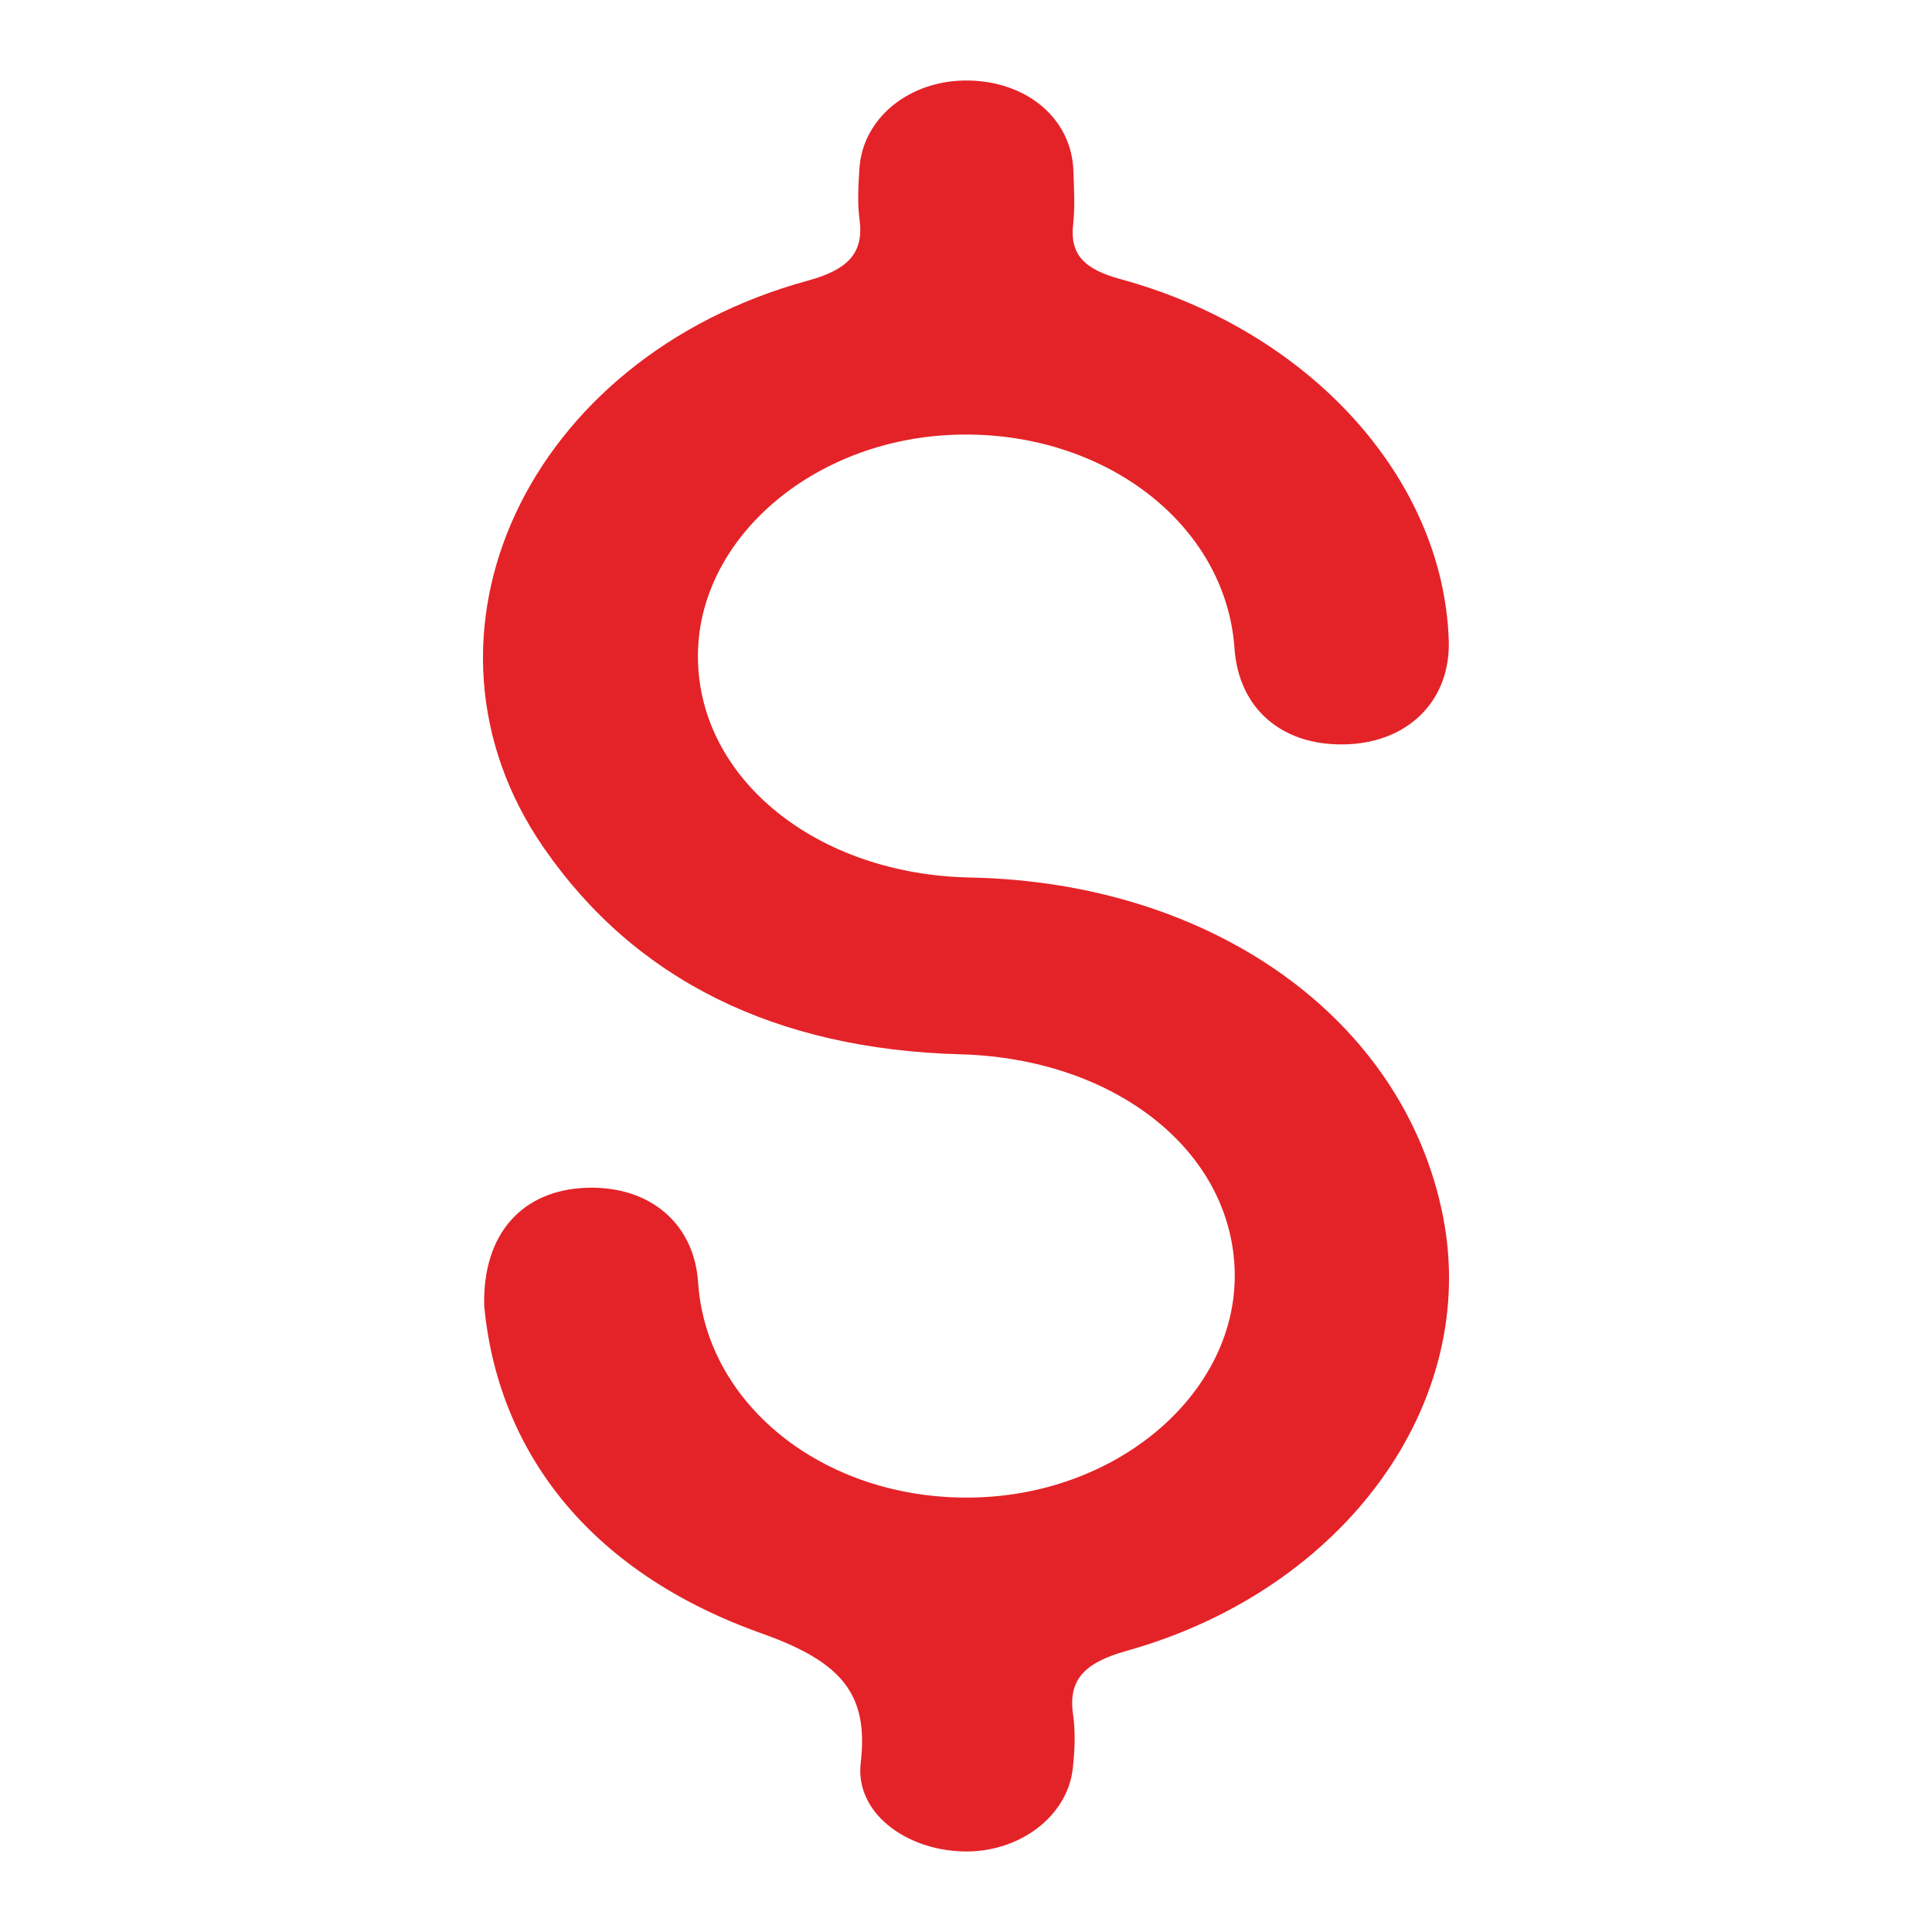 <svg width="24" height="24" viewBox="0 0 24 24" fill="none" xmlns="http://www.w3.org/2000/svg">
<path d="M6.015 16.228C5.991 15.302 6.511 14.782 7.283 14.755C8.068 14.727 8.623 15.196 8.672 15.929C8.776 17.493 10.307 18.667 12.155 18.601C13.937 18.537 15.371 17.274 15.338 15.798C15.303 14.291 13.844 13.148 11.93 13.097C9.636 13.034 7.892 12.177 6.755 10.532C4.937 7.9 6.546 4.441 10.033 3.487C10.537 3.349 10.734 3.142 10.677 2.723C10.649 2.516 10.663 2.304 10.676 2.094C10.716 1.463 11.303 0.991 12.024 1C12.761 1.01 13.311 1.476 13.334 2.119C13.341 2.342 13.356 2.566 13.331 2.787C13.287 3.162 13.473 3.346 13.914 3.466C16.274 4.108 17.93 5.946 17.997 7.954C18.022 8.702 17.492 9.232 16.701 9.247C15.918 9.263 15.387 8.798 15.335 8.052C15.227 6.509 13.71 5.346 11.877 5.4C10.094 5.452 8.65 6.705 8.67 8.182C8.69 9.687 10.154 10.864 12.053 10.901C15.068 10.96 17.445 12.665 17.926 15.112C18.381 17.426 16.709 19.747 13.997 20.507C13.48 20.652 13.266 20.858 13.33 21.297C13.361 21.517 13.351 21.744 13.327 21.964C13.263 22.567 12.655 23.02 11.959 22.999C11.241 22.978 10.621 22.512 10.692 21.901C10.79 21.06 10.477 20.652 9.467 20.293C7.274 19.514 6.184 17.99 6.015 16.228Z" fill="#E42328"/>
</svg>

